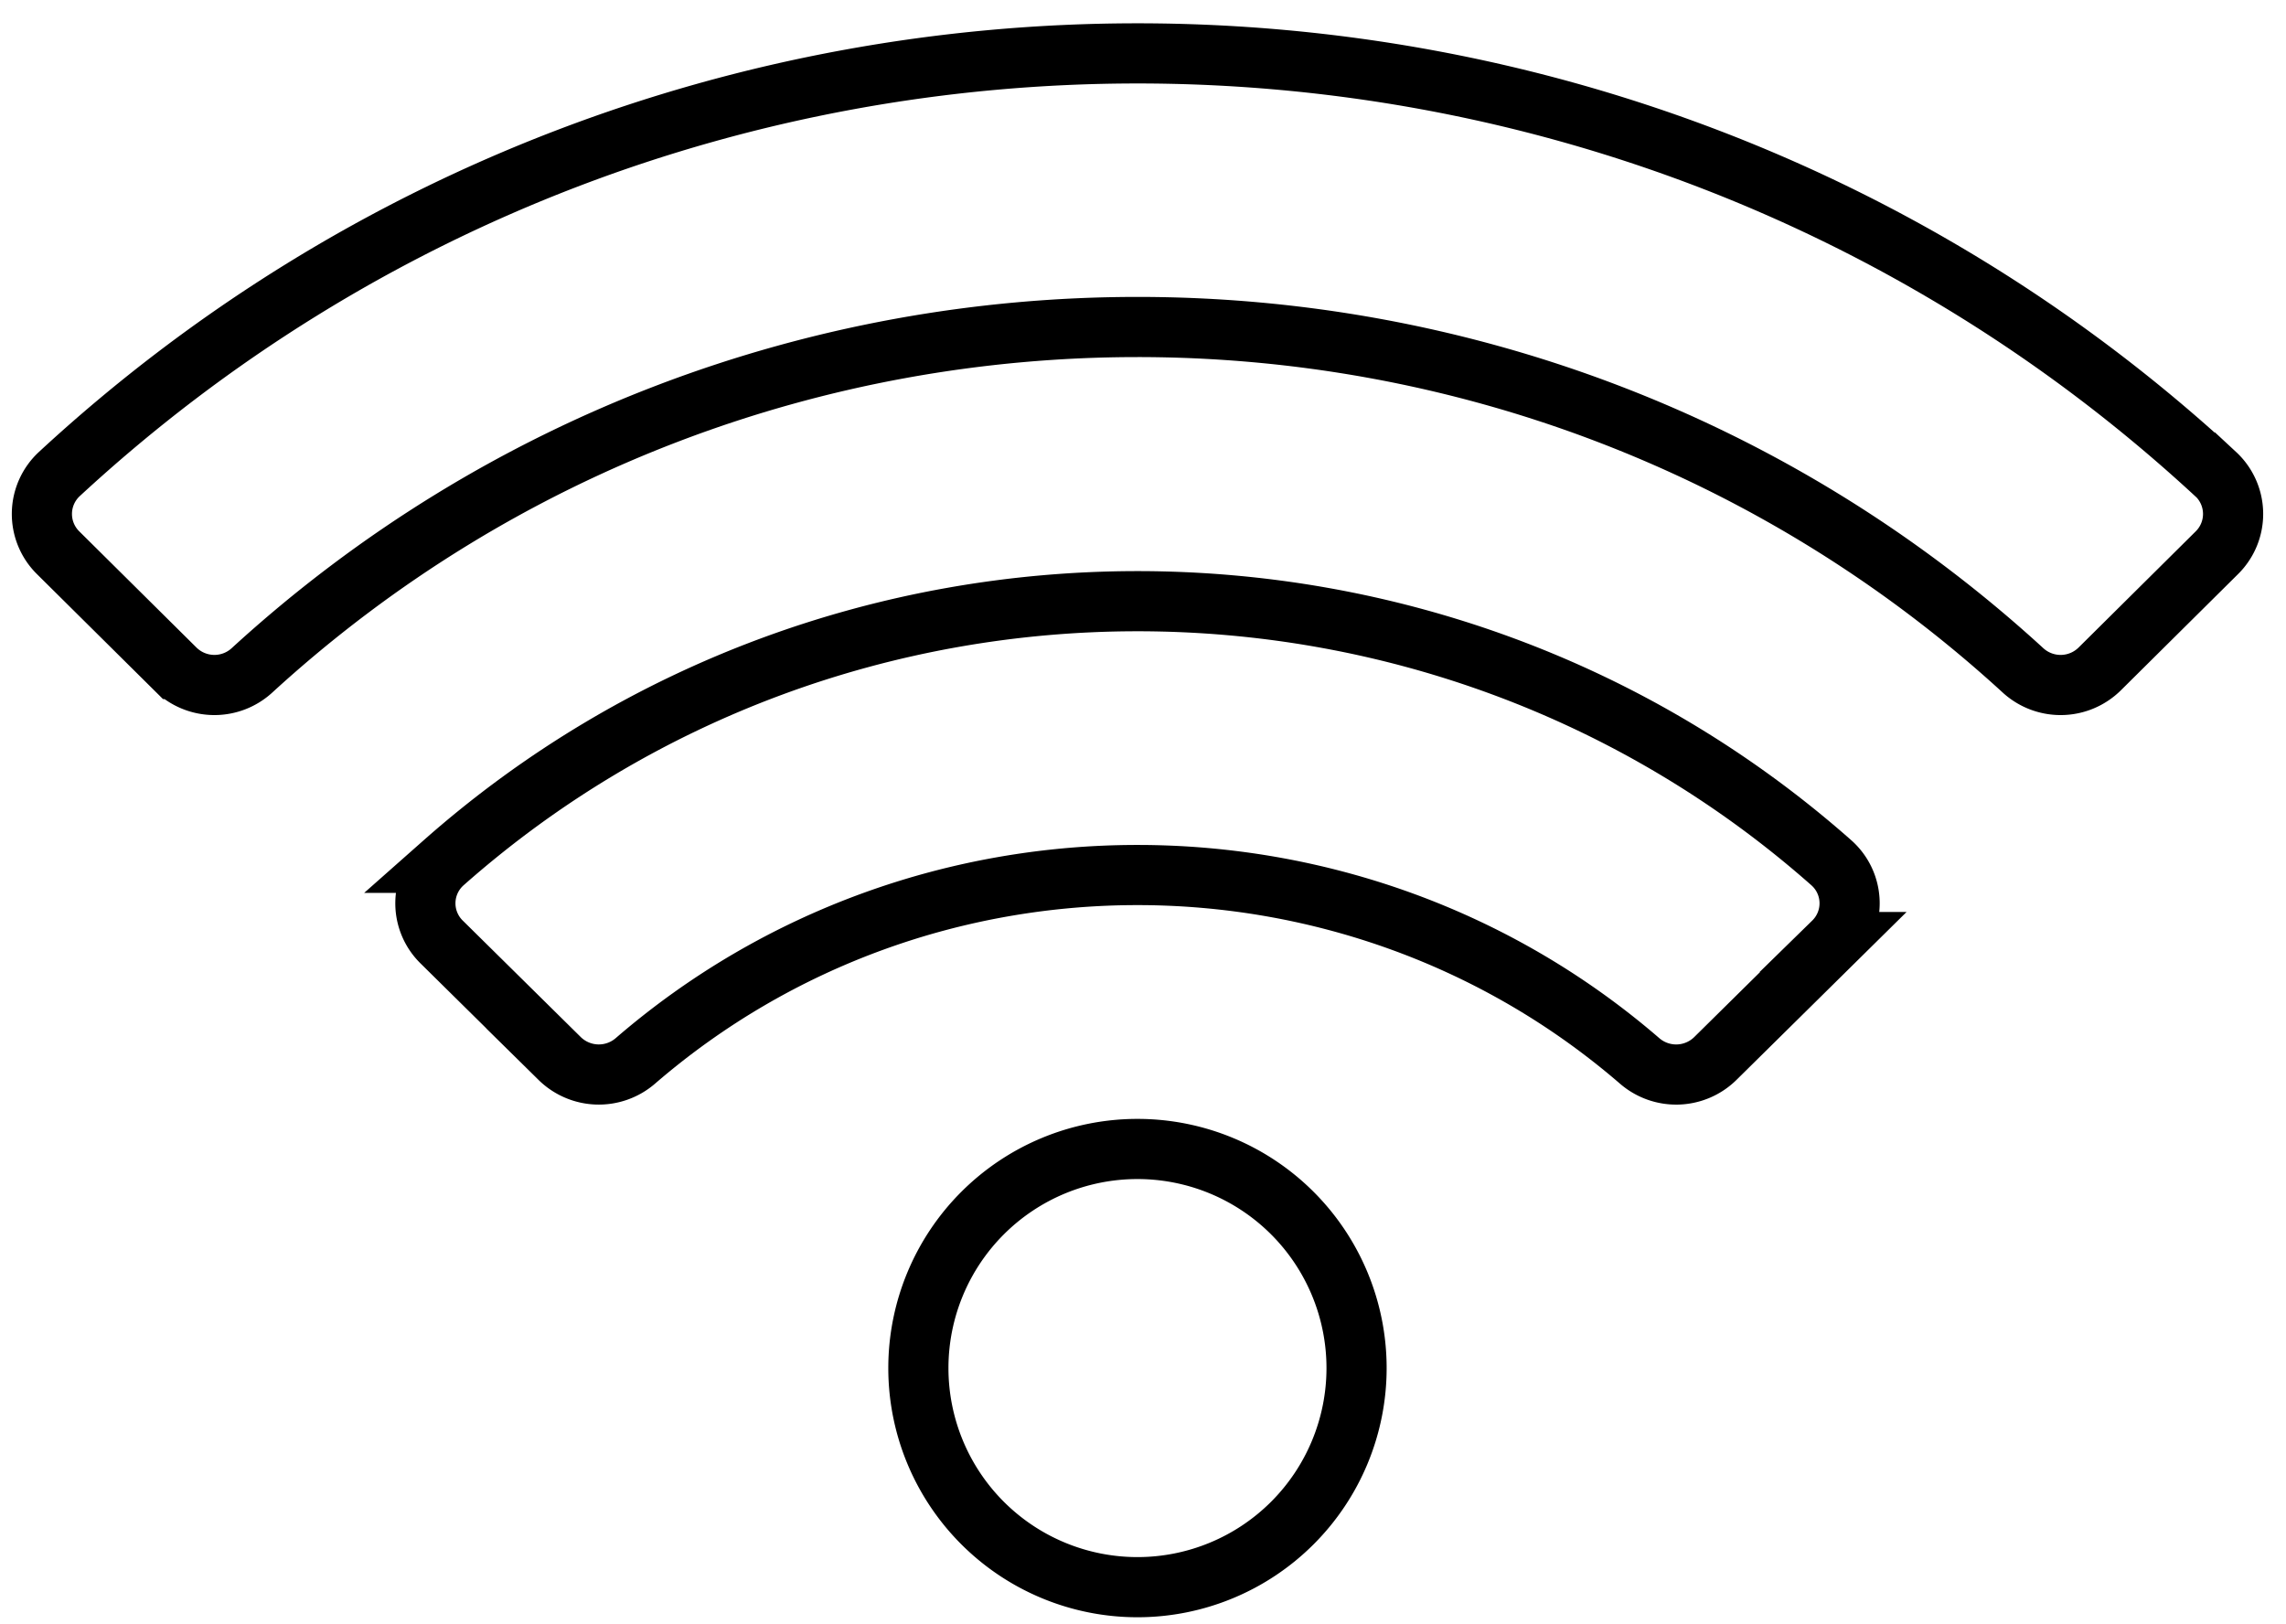 <svg xmlns="http://www.w3.org/2000/svg" width="38" height="27" viewBox="0 0 38 27"><g><g><path fill="none" stroke="#000" stroke-miterlimit="20" d="M30.443 14.342c-6.56-5.801-16.517-5.795-23.069 0a.9.9 0 0 0-.032 1.317l1.96 1.935a.929.929 0 0 0 1.255.045c4.777-4.13 11.936-4.12 16.703 0a.928.928 0 0 0 1.255-.045l1.96-1.935a.9.9 0 0 0-.032-1.317zm-11.535 4.757a3.642 3.642 0 1 0 0 7.284 3.642 3.642 0 0 0 0-7.284zM36.83 7.881C26.747-1.445 11.065-1.442.986 7.88a.905.905 0 0 0-.02 1.308l1.95 1.933a.924.924 0 0 0 1.274.021c8.305-7.607 21.131-7.61 29.437 0a.925.925 0 0 0 1.275-.021l1.949-1.933a.905.905 0 0 0-.02-1.308z"/></g></g></svg>
